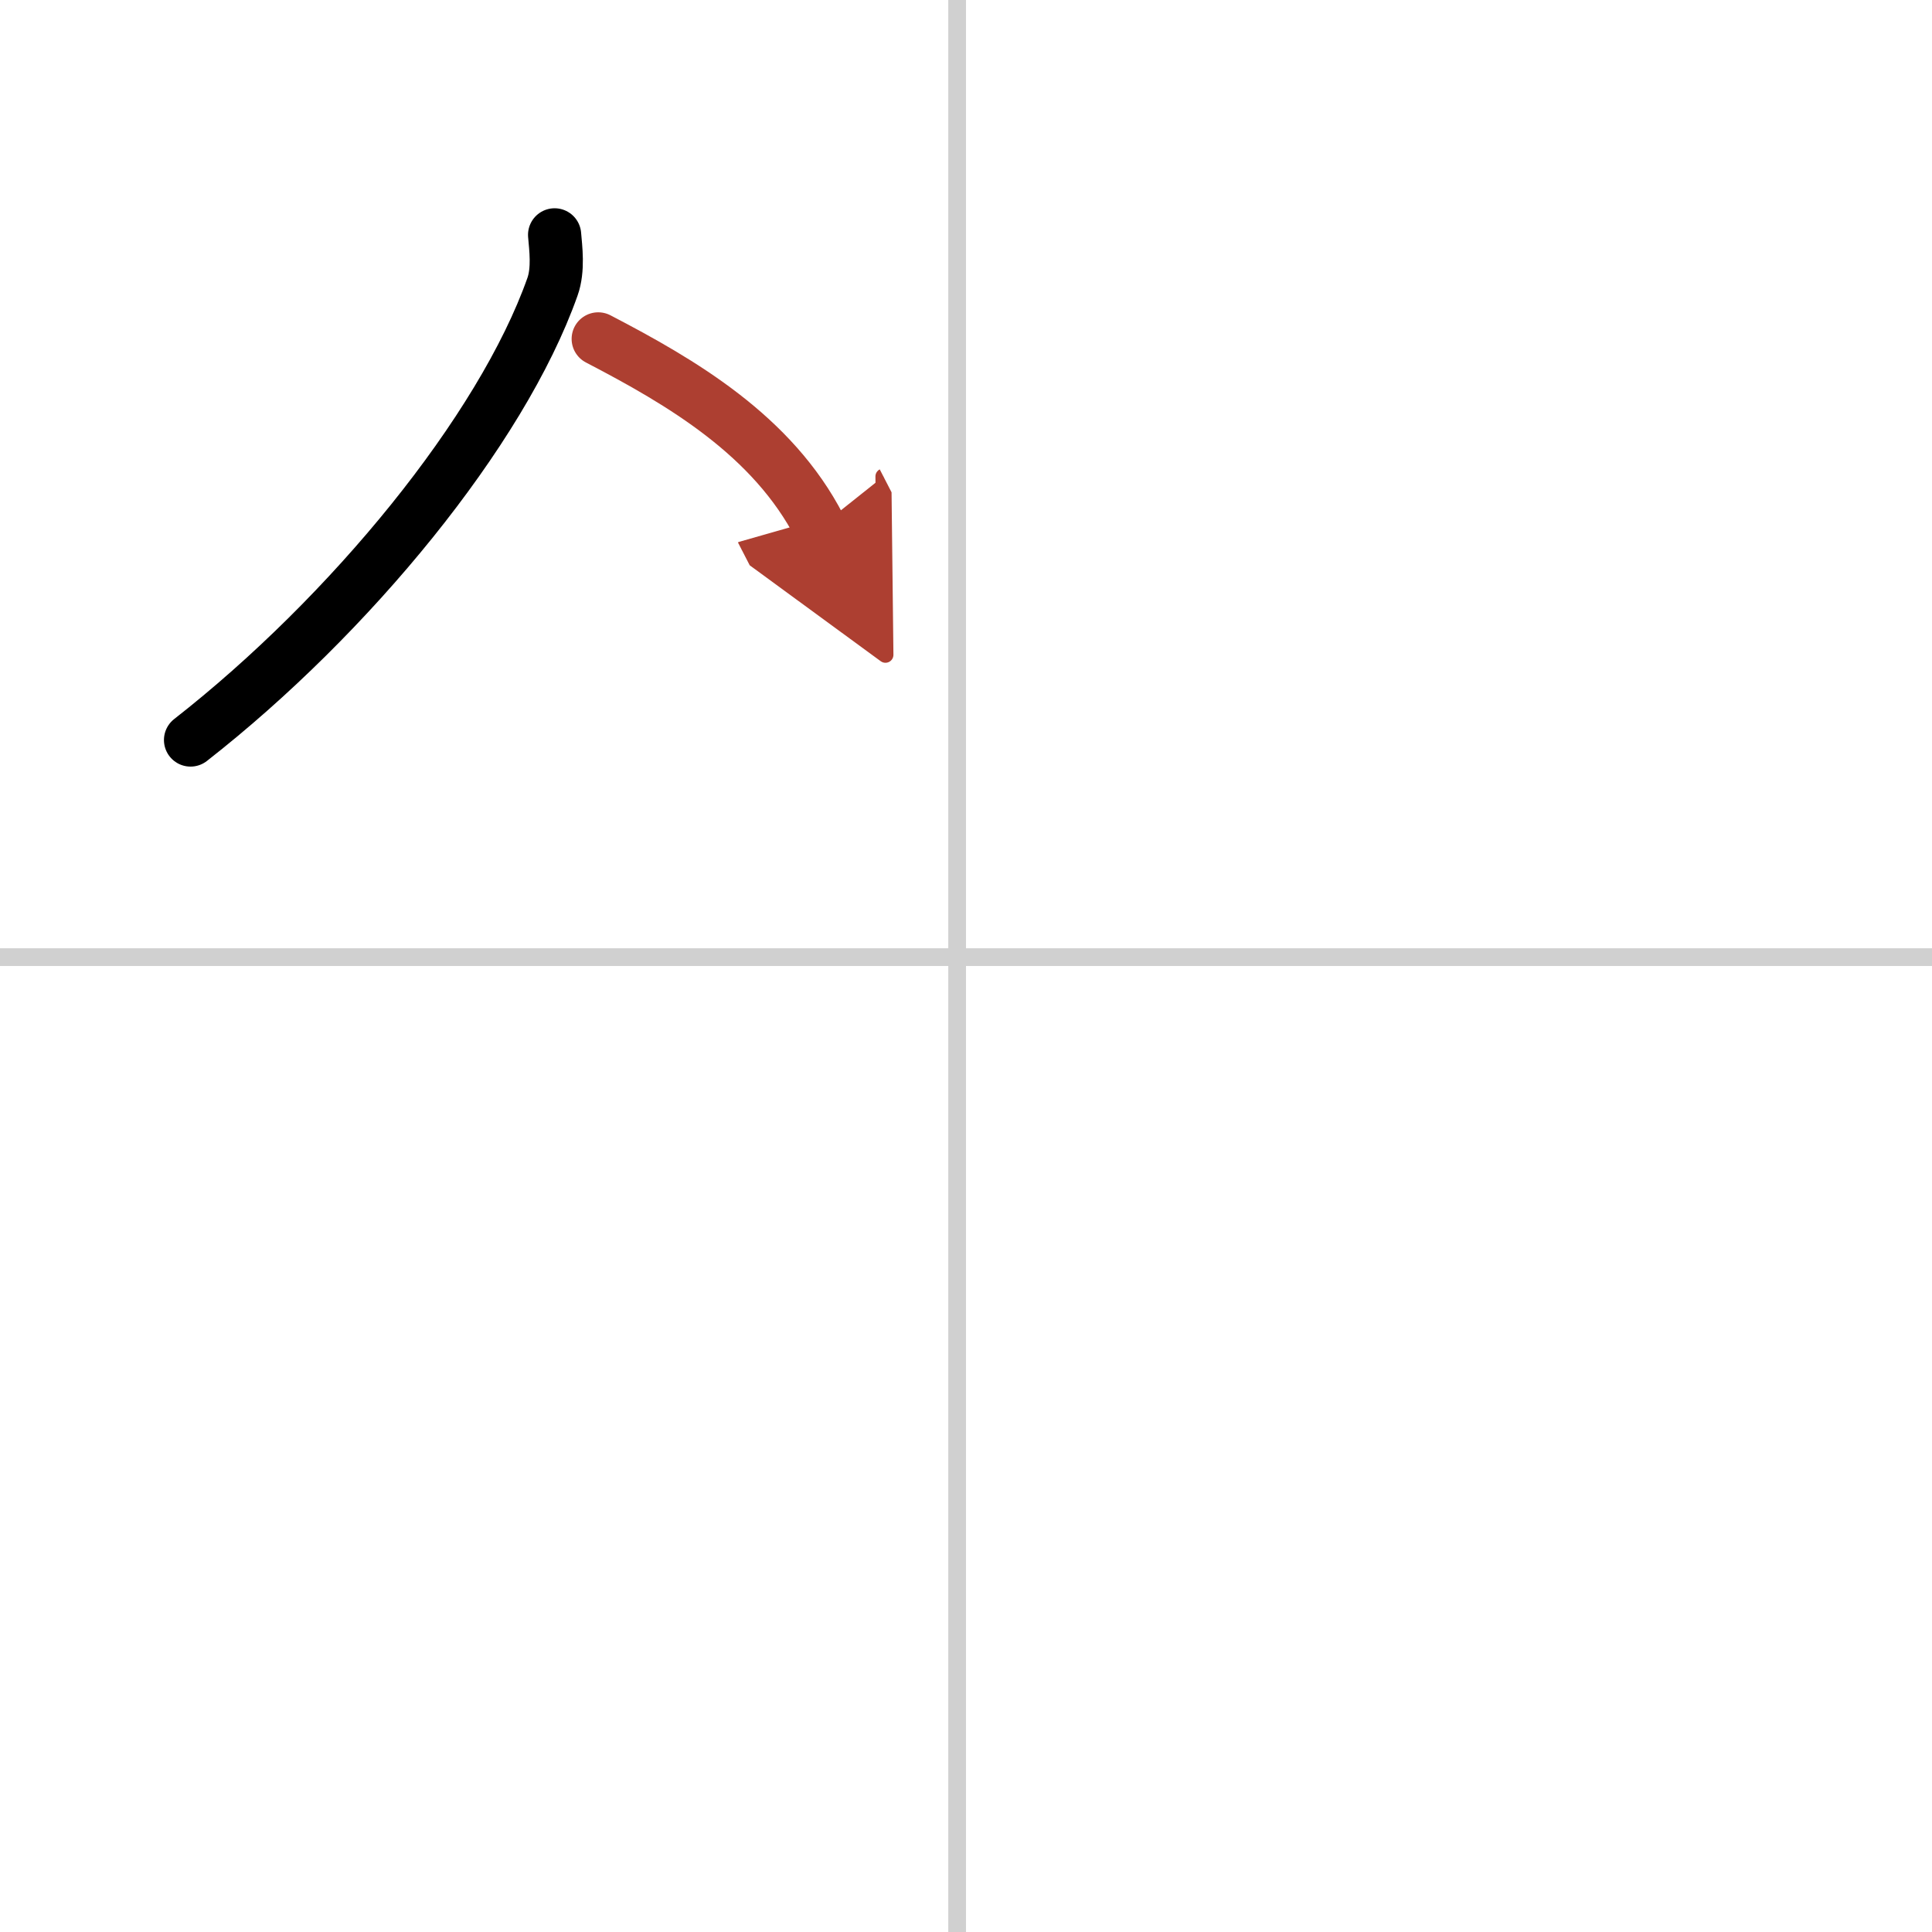 <svg width="400" height="400" viewBox="0 0 109 109" xmlns="http://www.w3.org/2000/svg"><defs><marker id="a" markerWidth="4" orient="auto" refX="1" refY="5" viewBox="0 0 10 10"><polyline points="0 0 10 5 0 10 1 5" fill="#ad3f31" stroke="#ad3f31"/></marker></defs><g fill="none" stroke="#000" stroke-linecap="round" stroke-linejoin="round" stroke-width="3"><rect width="100%" height="100%" fill="#fff" stroke="#fff"/><line x1="54" x2="54" y2="109" stroke="#d0d0d0" stroke-width="1"/><line x2="109" y1="54" y2="54" stroke="#d0d0d0" stroke-width="1"/><path d="m31.29 13.25c0.06 0.73 0.23 1.95-0.12 2.93-2.88 8.14-11.44 18.55-20.42 25.57"/><path d="m33.75 19.12c4.71 2.45 9.84 5.45 12.5 10.62" marker-end="url(#a)" stroke="#ad3f31"/></g></svg>
